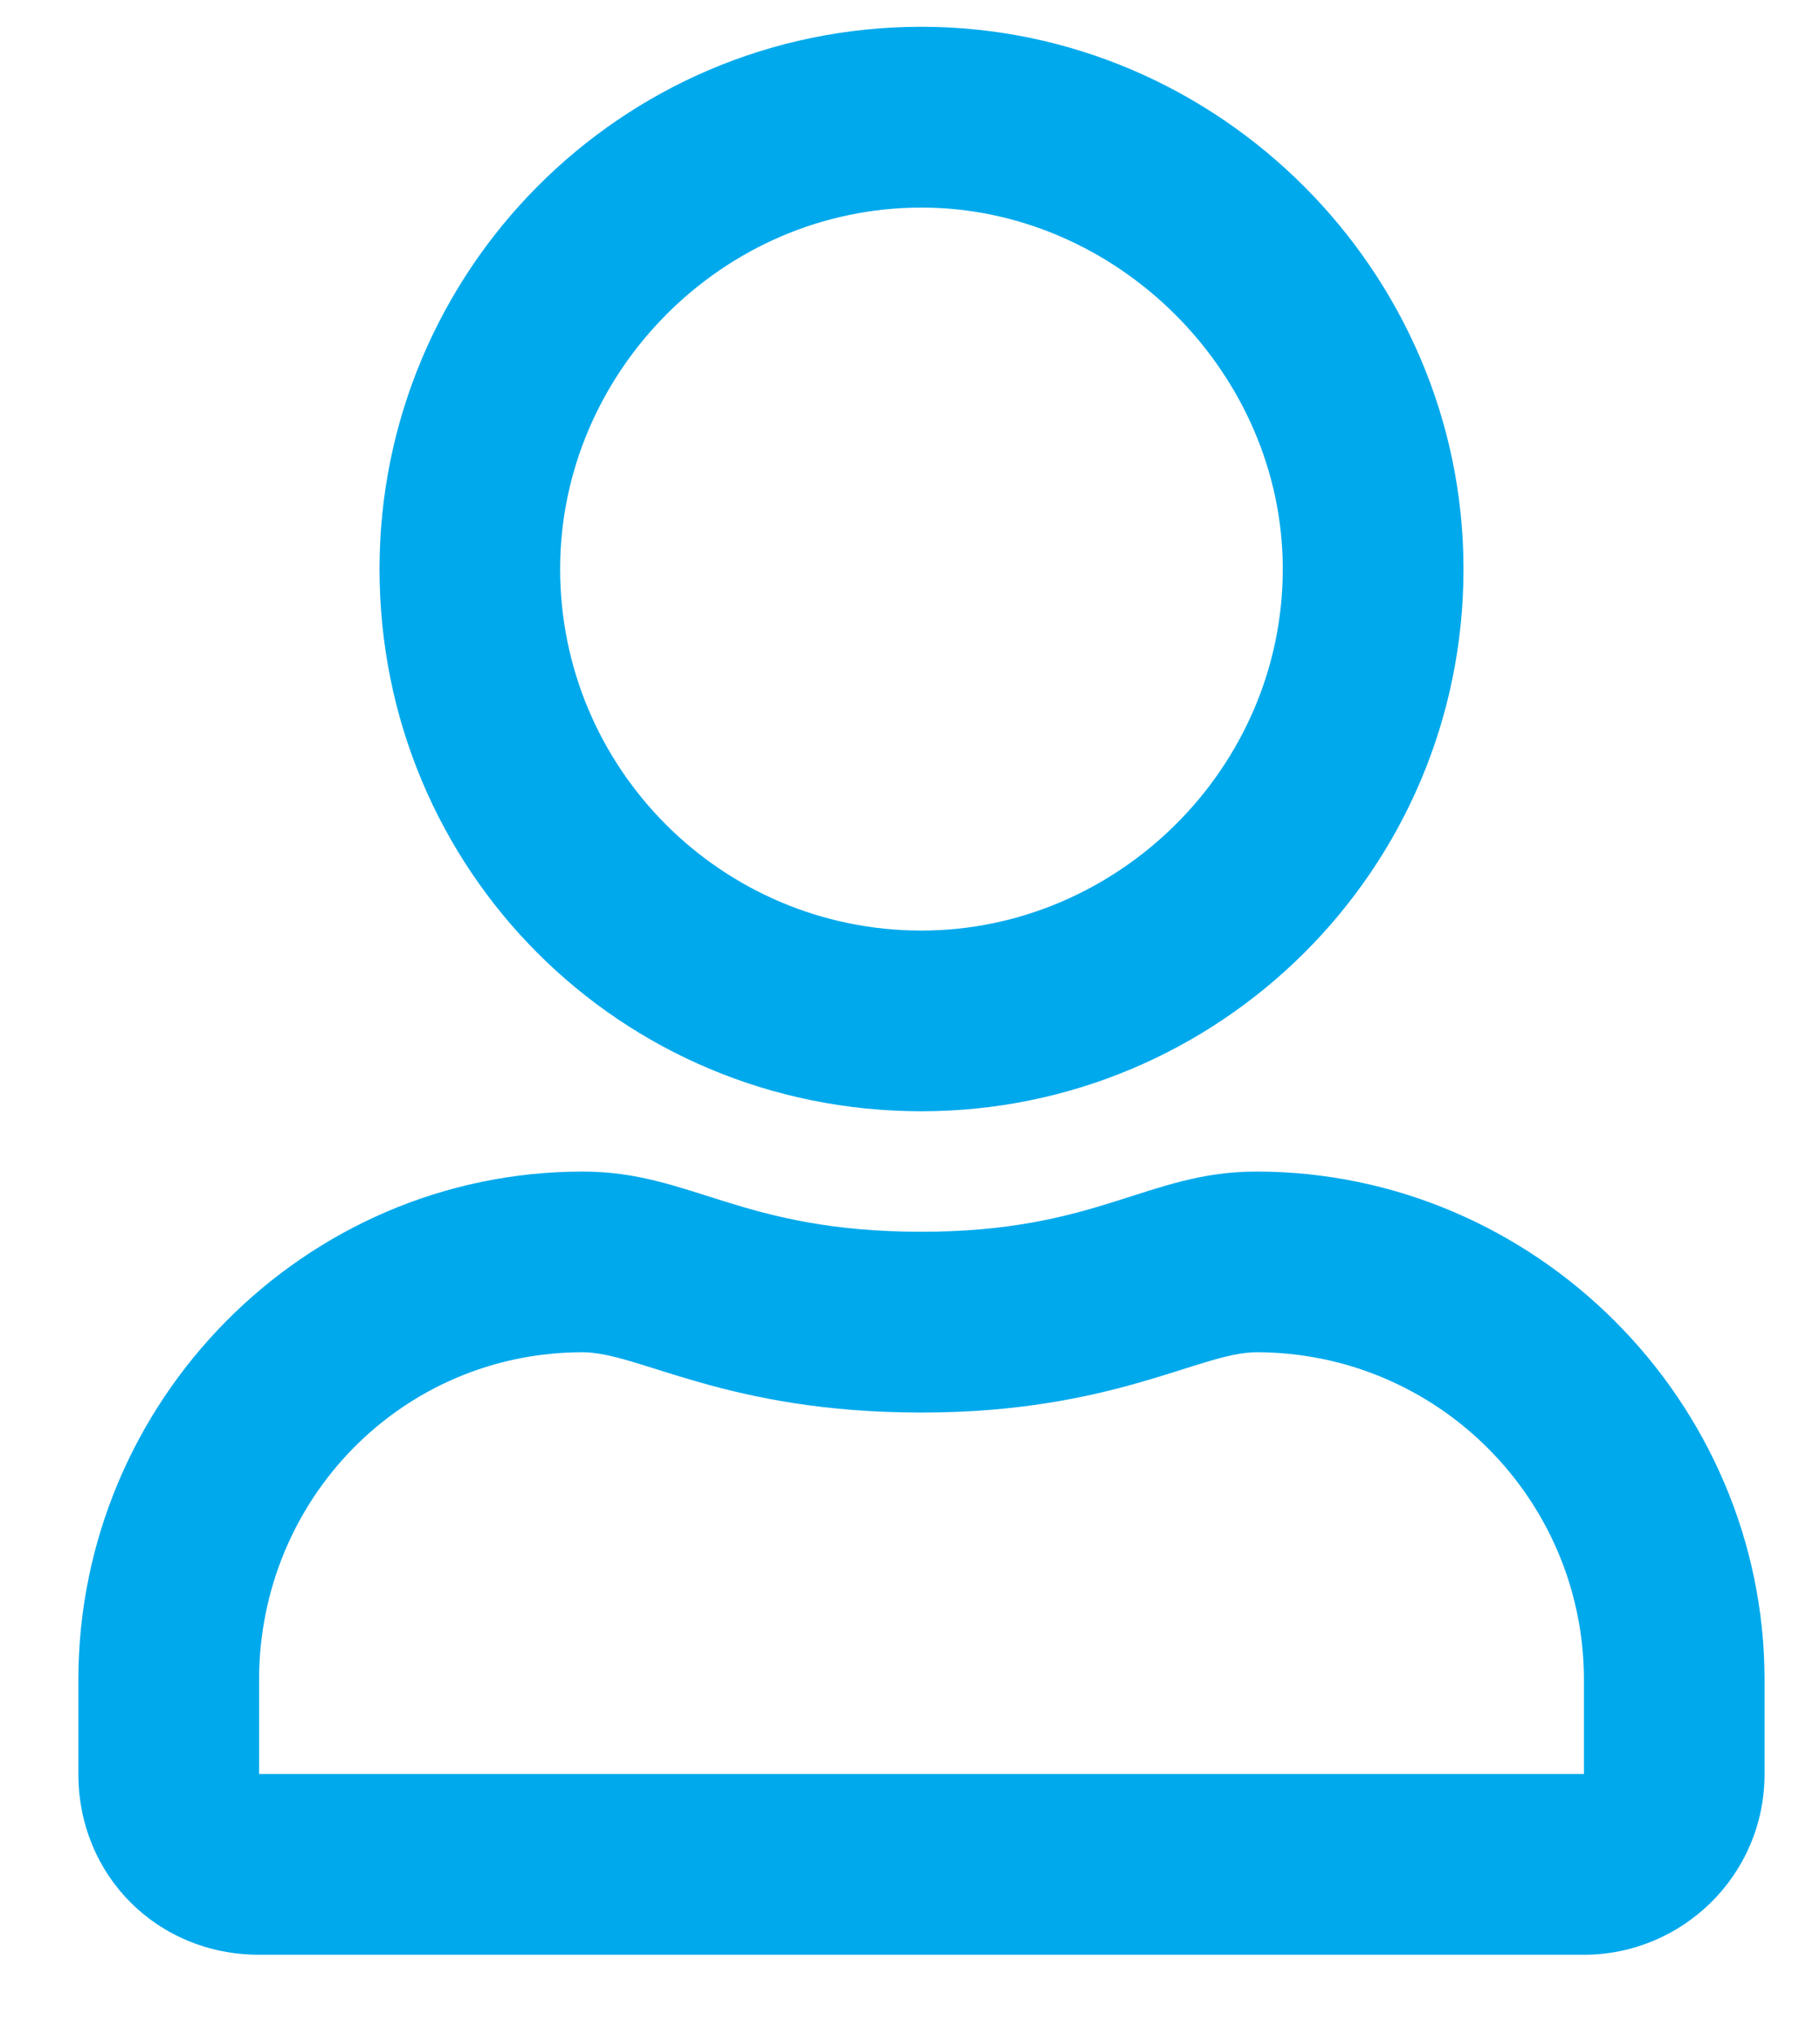 <?xml version="1.0" encoding="UTF-8"?> <svg xmlns="http://www.w3.org/2000/svg" width="17" height="19" viewBox="0 0 17 19" fill="none"><path d="M11.736 10.938C14.338 10.938 16.482 13.082 16.482 15.684V16.562C16.482 17.512 15.709 18.25 14.795 18.25H2.42C1.471 18.25 0.732 17.512 0.732 16.562V15.684C0.732 13.082 2.842 10.938 5.443 10.938C6.463 10.938 6.92 11.5 8.607 11.5C10.26 11.5 10.717 10.938 11.736 10.938ZM14.795 16.562V15.684C14.795 13.996 13.424 12.625 11.736 12.625C11.209 12.625 10.4 13.188 8.607 13.188C6.779 13.188 5.971 12.625 5.443 12.625C3.756 12.625 2.42 13.996 2.42 15.684V16.562H14.795ZM8.607 10.375C5.795 10.375 3.545 8.125 3.545 5.312C3.545 2.535 5.795 0.25 8.607 0.25C11.385 0.25 13.67 2.535 13.67 5.312C13.67 8.125 11.385 10.375 8.607 10.375ZM8.607 1.938C6.744 1.938 5.232 3.484 5.232 5.312C5.232 7.176 6.744 8.688 8.607 8.688C10.435 8.688 11.982 7.176 11.982 5.312C11.982 3.484 10.435 1.938 8.607 1.938Z" fill="#00A9EC"></path></svg> 